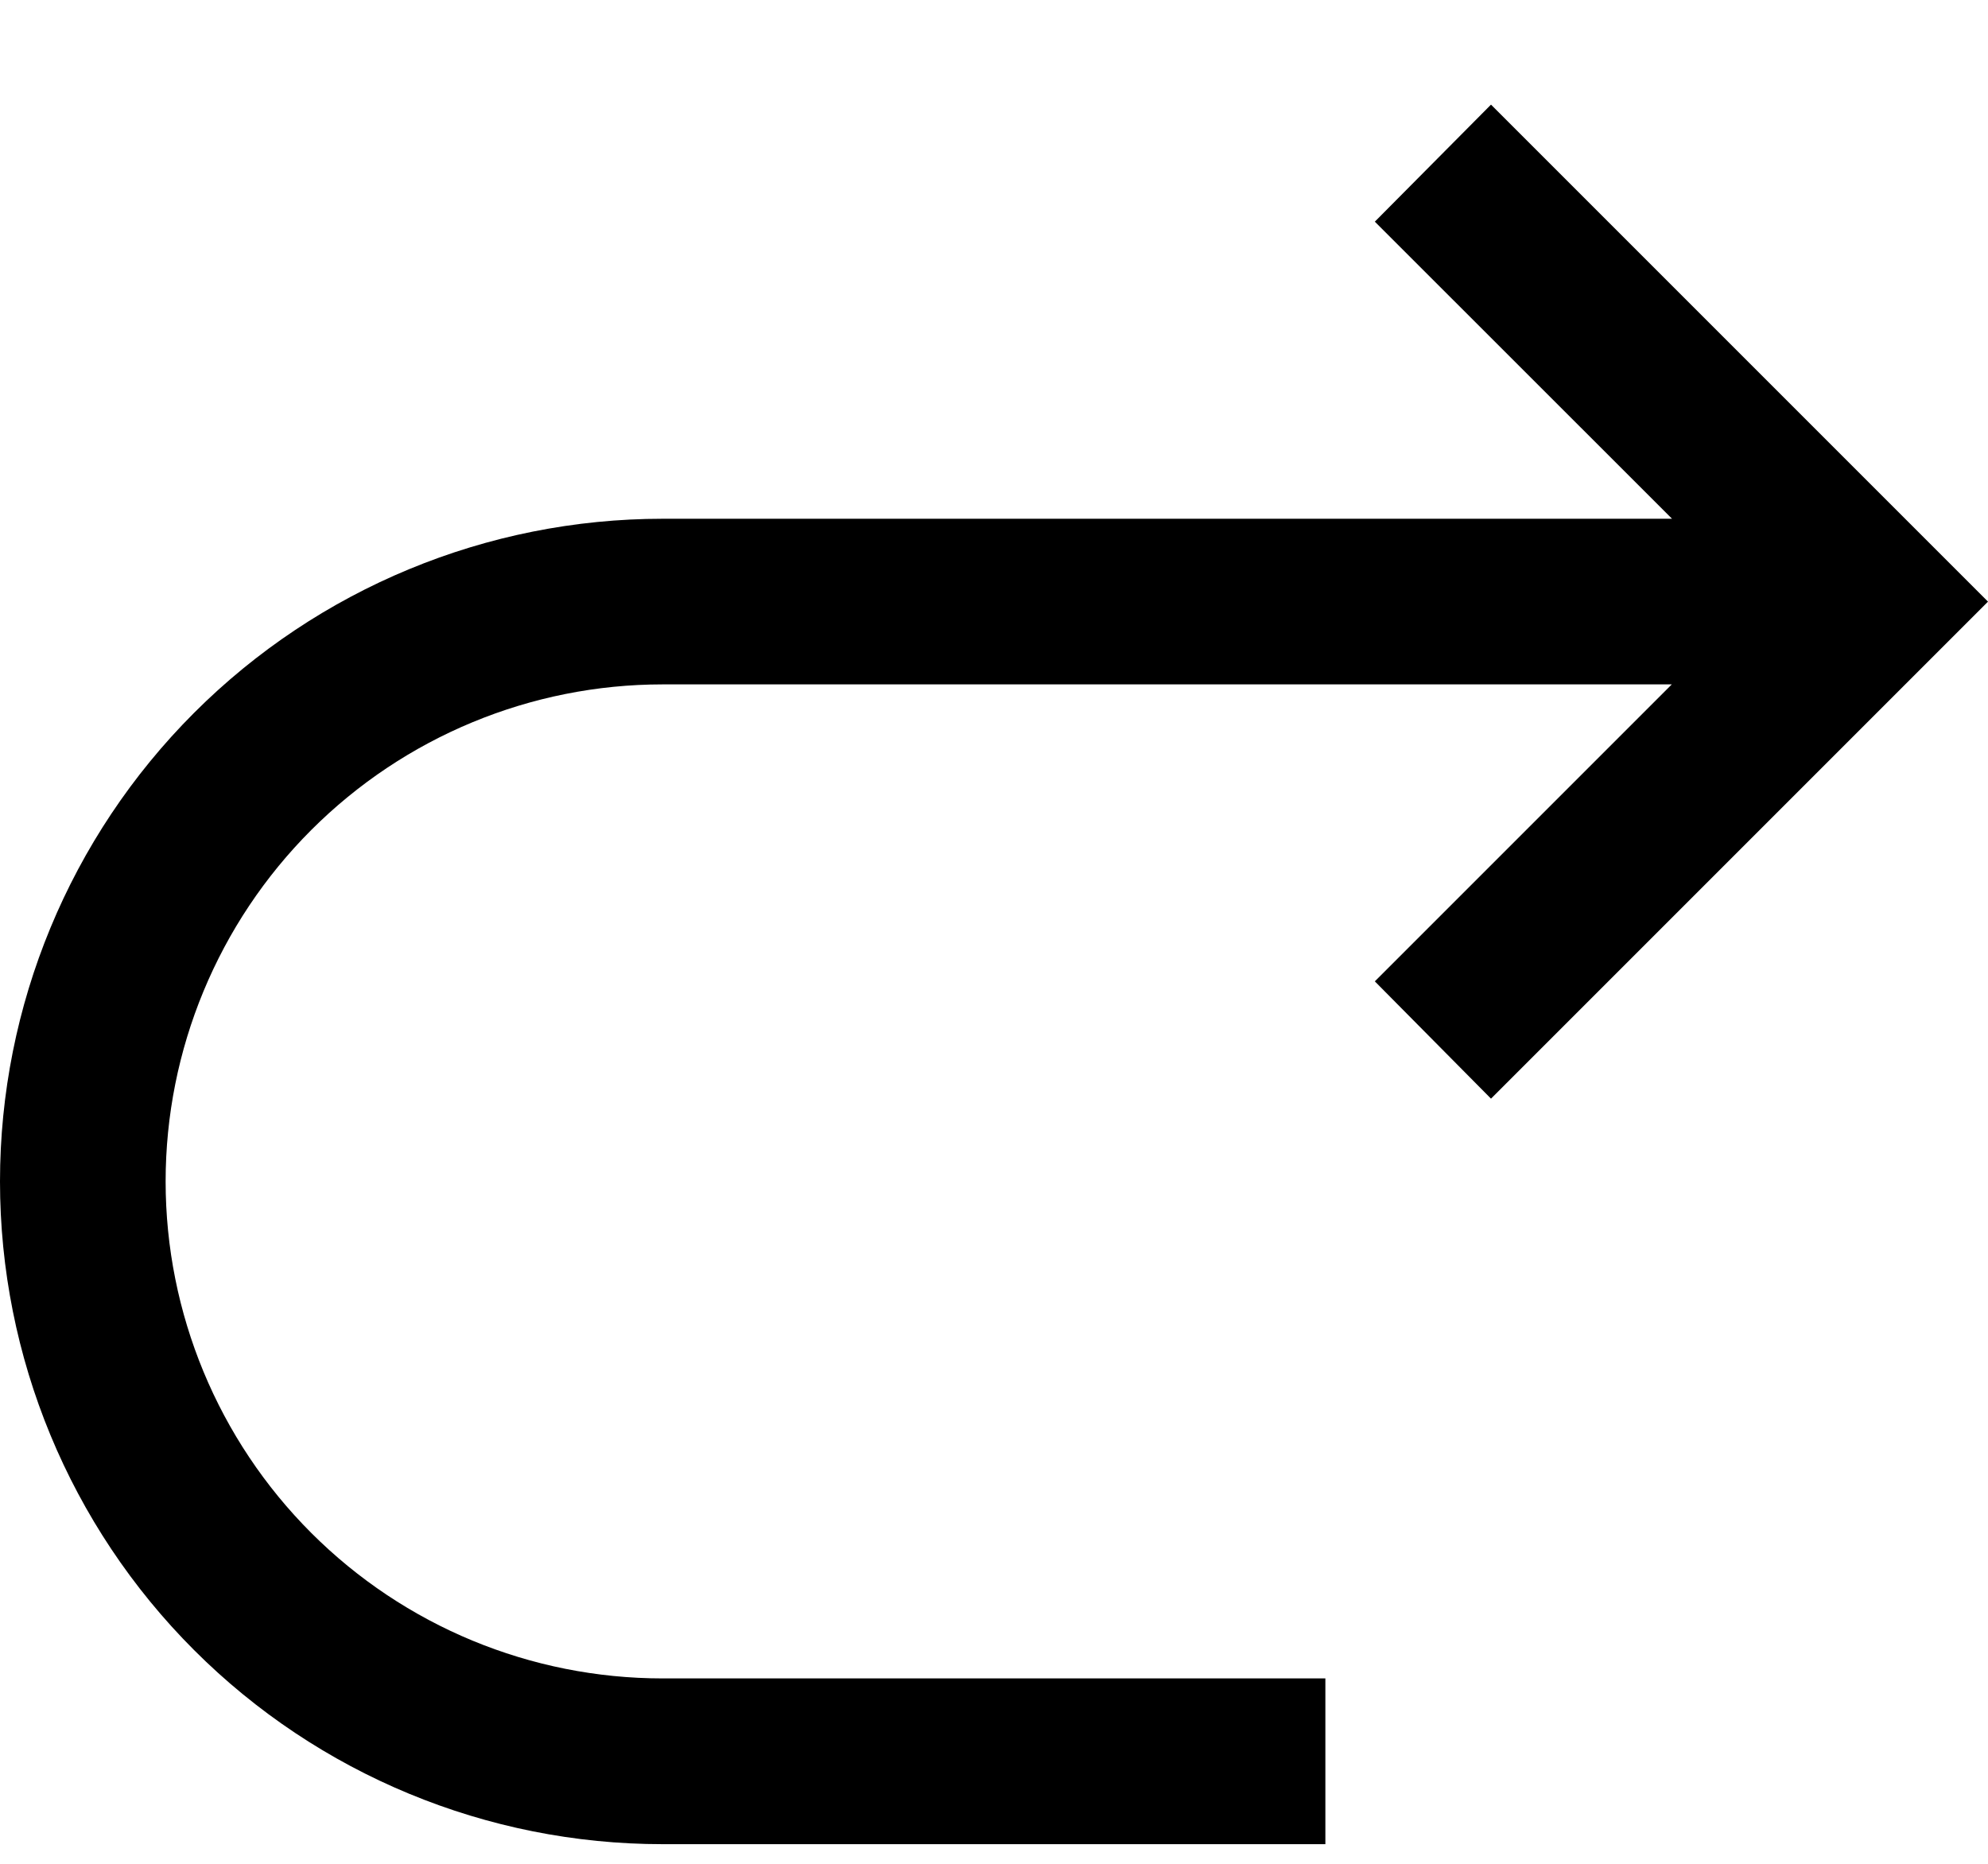 <svg width="16" height="15" viewBox="0 0 16 15" fill="none" xmlns="http://www.w3.org/2000/svg">
<path d="M5.333 4.175H13.457L11.065 1.784L12 0.842L16 4.842L12 8.842L11.065 7.898L13.455 5.508H5.333C4.272 5.508 3.255 5.93 2.505 6.68C1.755 7.43 1.333 8.448 1.333 9.508C1.333 10.569 1.755 11.587 2.505 12.337C3.255 13.087 4.272 13.508 5.333 13.508H10.667V14.842H5.333C3.919 14.842 2.562 14.28 1.562 13.28C0.562 12.28 0 10.923 0 9.508C0 8.094 0.562 6.737 1.562 5.737C2.562 4.737 3.919 4.175 5.333 4.175Z" fill="black"/>
</svg>
